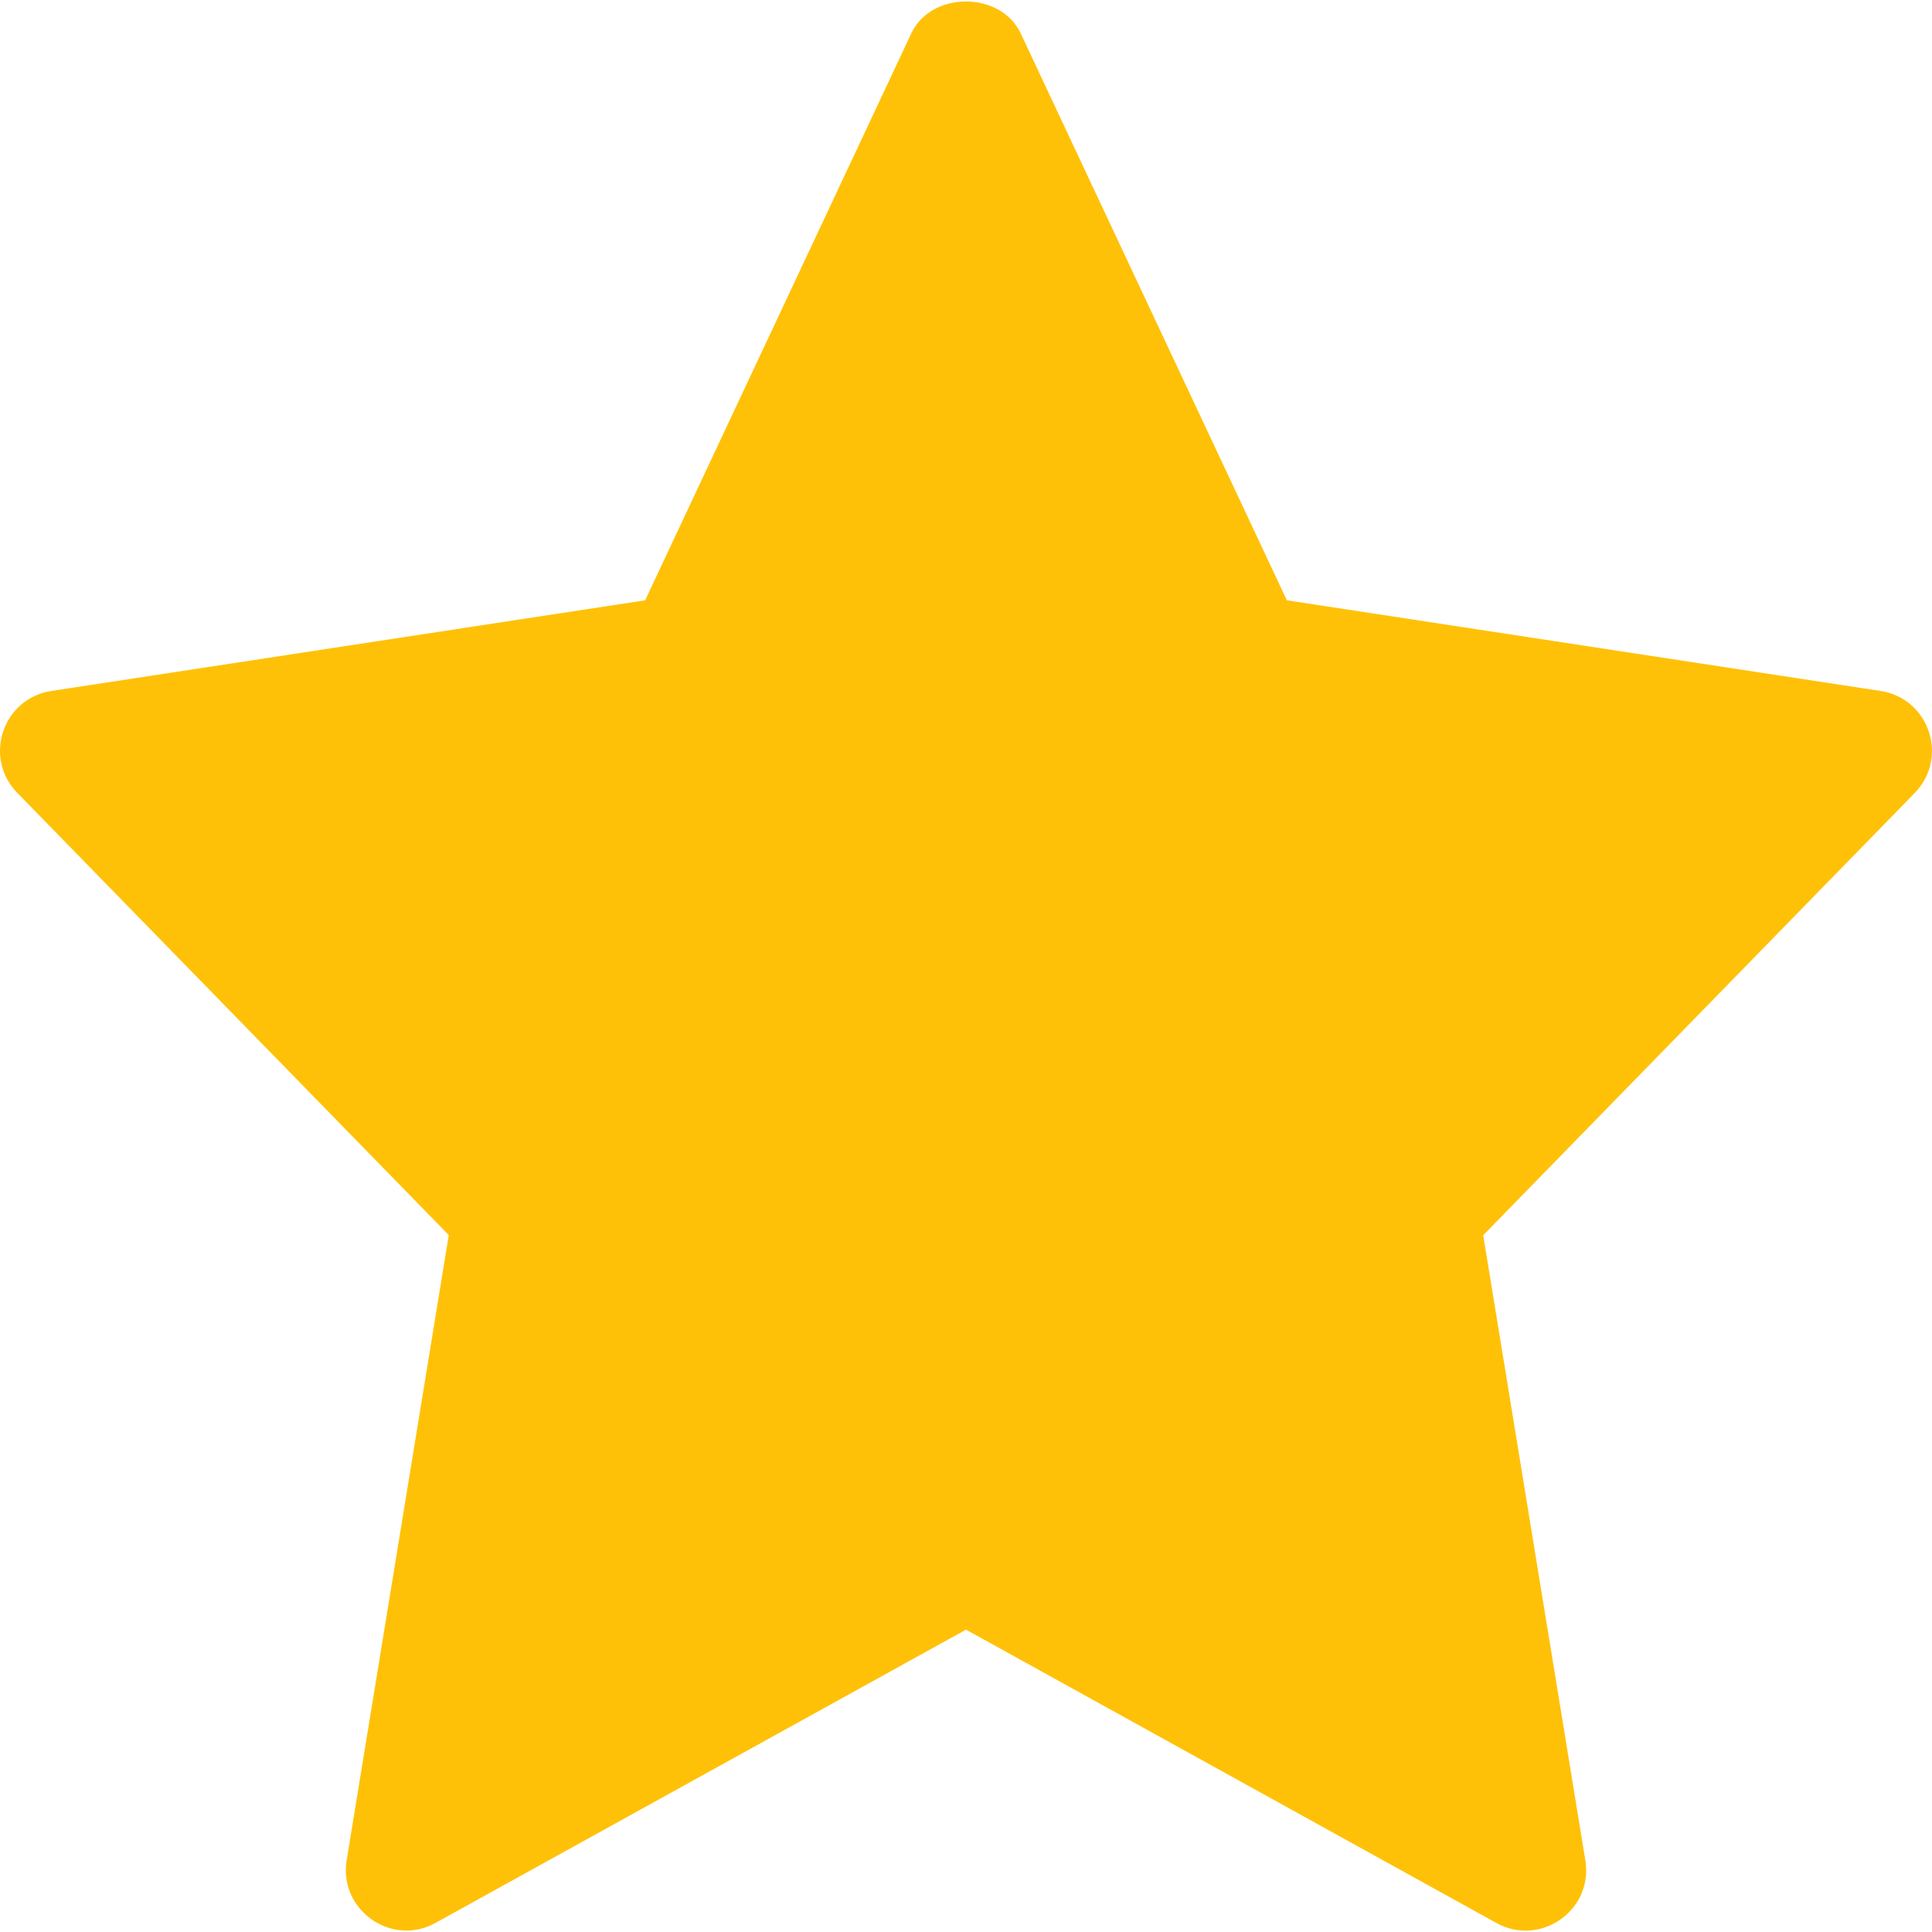 <svg width="14" height="14" viewBox="0 0 14 14" fill="none" xmlns="http://www.w3.org/2000/svg">
<g clip-path="url(#clip0)">
<path d="M13.628 5.007L9.325 4.35L7.396 0.241C7.251 -0.066 6.748 -0.066 6.604 0.241L4.675 4.35L0.372 5.007C0.018 5.062 -0.123 5.491 0.125 5.745L3.252 8.95L2.512 13.481C2.454 13.841 2.838 14.111 3.156 13.934L7 11.809L10.844 13.935C11.159 14.11 11.547 13.845 11.488 13.481L10.748 8.951L13.875 5.746C14.123 5.491 13.981 5.062 13.628 5.007Z" fill="#FFC107"/>
</g>
<defs>
<clipPath id="clip0">
<rect width="14" height="14" fill="white"/>
</clipPath>
</defs>
</svg>
